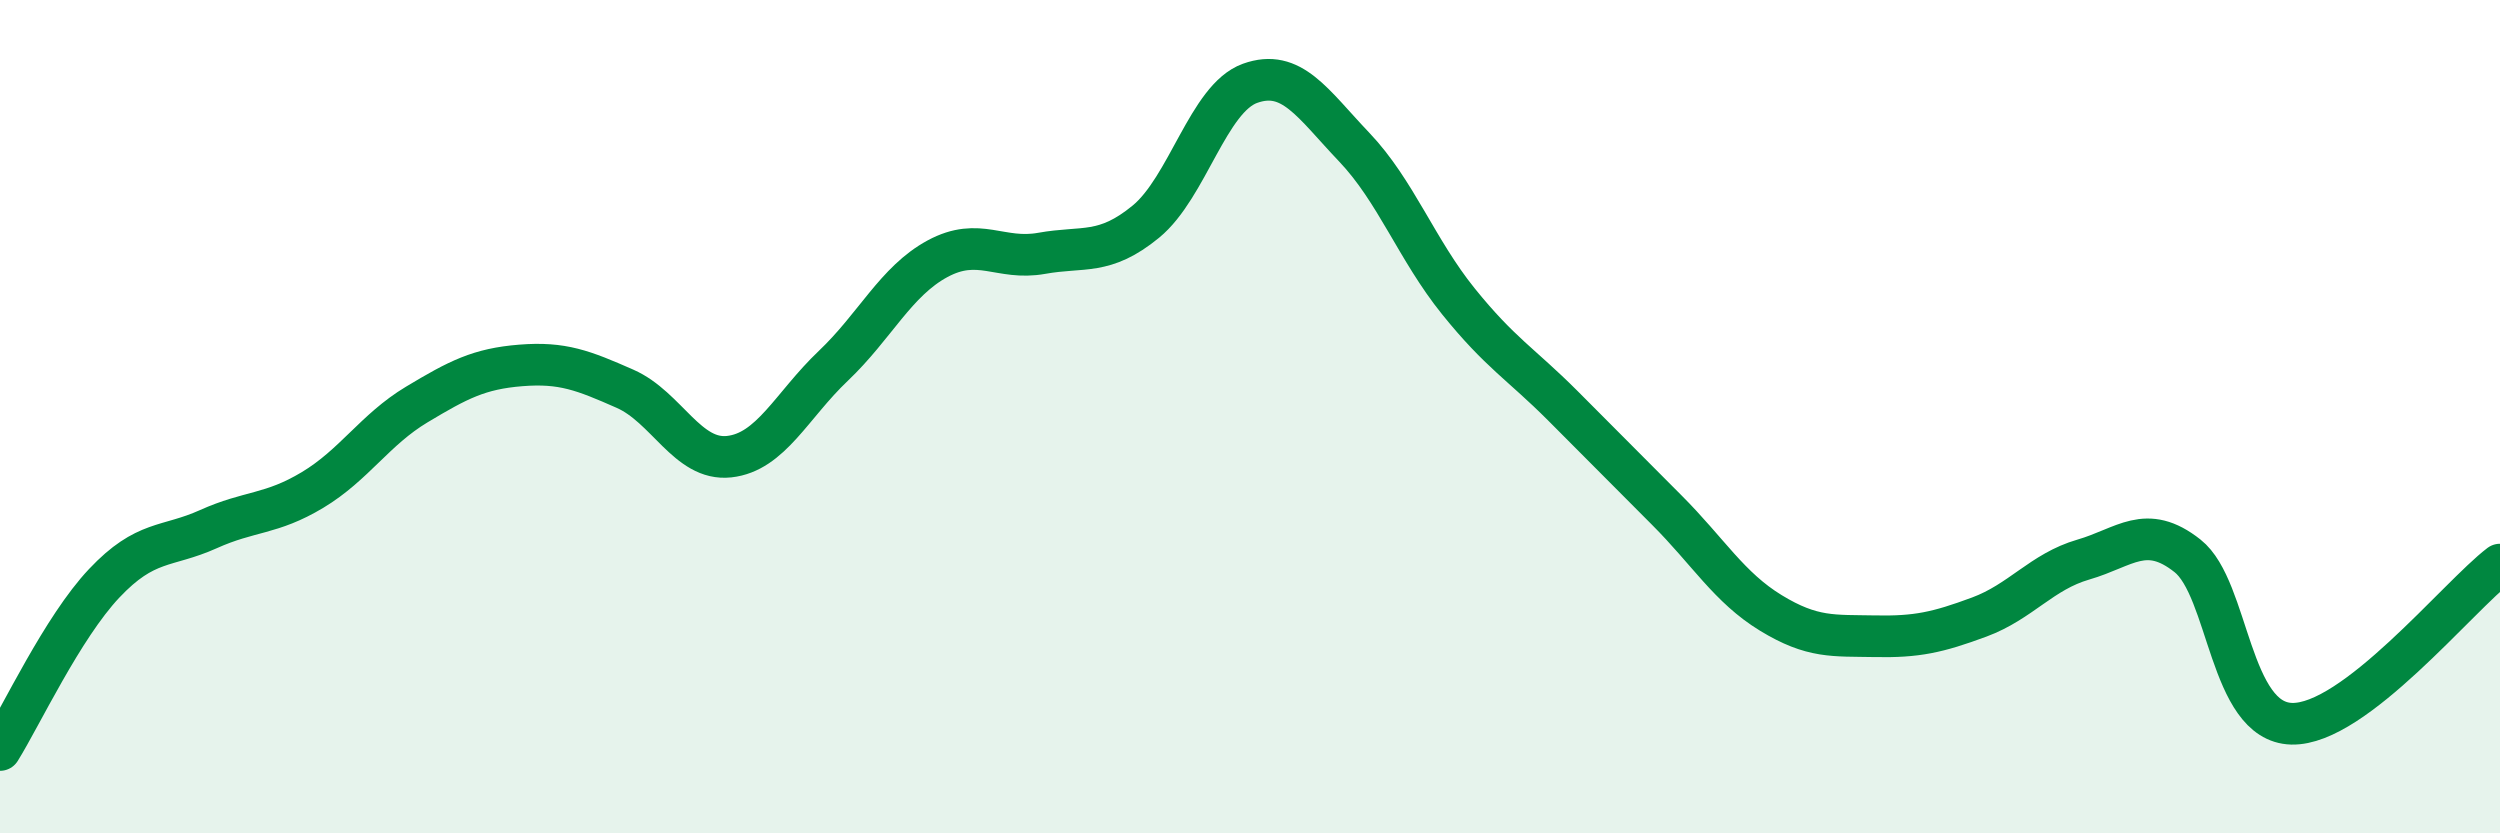 
    <svg width="60" height="20" viewBox="0 0 60 20" xmlns="http://www.w3.org/2000/svg">
      <path
        d="M 0,18 C 0.5,17.2 1.5,15.06 2.5,14 C 3.5,12.94 4,13.15 5,12.7 C 6,12.25 6.5,12.36 7.5,11.76 C 8.5,11.16 9,10.31 10,9.71 C 11,9.11 11.5,8.85 12.5,8.77 C 13.5,8.69 14,8.89 15,9.33 C 16,9.77 16.5,11.07 17.5,10.96 C 18.5,10.85 19,9.73 20,8.78 C 21,7.83 21.5,6.75 22.5,6.21 C 23.5,5.67 24,6.26 25,6.08 C 26,5.9 26.5,6.14 27.5,5.32 C 28.5,4.5 29,2.36 30,2 C 31,1.64 31.5,2.48 32.5,3.53 C 33.5,4.58 34,5.99 35,7.23 C 36,8.47 36.5,8.73 37.5,9.73 C 38.5,10.73 39,11.24 40,12.24 C 41,13.24 41.5,14.1 42.5,14.71 C 43.5,15.32 44,15.25 45,15.27 C 46,15.29 46.5,15.18 47.5,14.81 C 48.5,14.44 49,13.72 50,13.43 C 51,13.14 51.5,12.55 52.5,13.34 C 53.5,14.13 53.5,17.33 55,17.37 C 56.5,17.41 59,14.31 60,13.55L60 20L0 20Z"
        fill="#008740"
        opacity="0.1"
        stroke-linecap="round"
        stroke-linejoin="round"
      />
      <path
        d="M 0,18 C 0.5,17.2 1.5,15.06 2.5,14 C 3.5,12.94 4,13.15 5,12.7 C 6,12.25 6.5,12.36 7.5,11.76 C 8.5,11.16 9,10.31 10,9.71 C 11,9.11 11.5,8.85 12.5,8.77 C 13.5,8.69 14,8.89 15,9.33 C 16,9.77 16.5,11.07 17.5,10.96 C 18.5,10.85 19,9.73 20,8.78 C 21,7.83 21.5,6.75 22.5,6.21 C 23.5,5.67 24,6.26 25,6.08 C 26,5.9 26.5,6.14 27.5,5.32 C 28.5,4.5 29,2.36 30,2 C 31,1.64 31.5,2.48 32.5,3.53 C 33.5,4.58 34,5.99 35,7.23 C 36,8.47 36.5,8.73 37.5,9.73 C 38.5,10.73 39,11.24 40,12.24 C 41,13.24 41.5,14.1 42.5,14.71 C 43.5,15.32 44,15.25 45,15.27 C 46,15.29 46.5,15.18 47.5,14.81 C 48.5,14.44 49,13.72 50,13.43 C 51,13.14 51.5,12.55 52.5,13.34 C 53.5,14.13 53.5,17.33 55,17.37 C 56.5,17.41 59,14.31 60,13.55"
        stroke="#008740"
        stroke-width="1"
        fill="none"
        stroke-linecap="round"
        stroke-linejoin="round"
      />
    </svg>
  